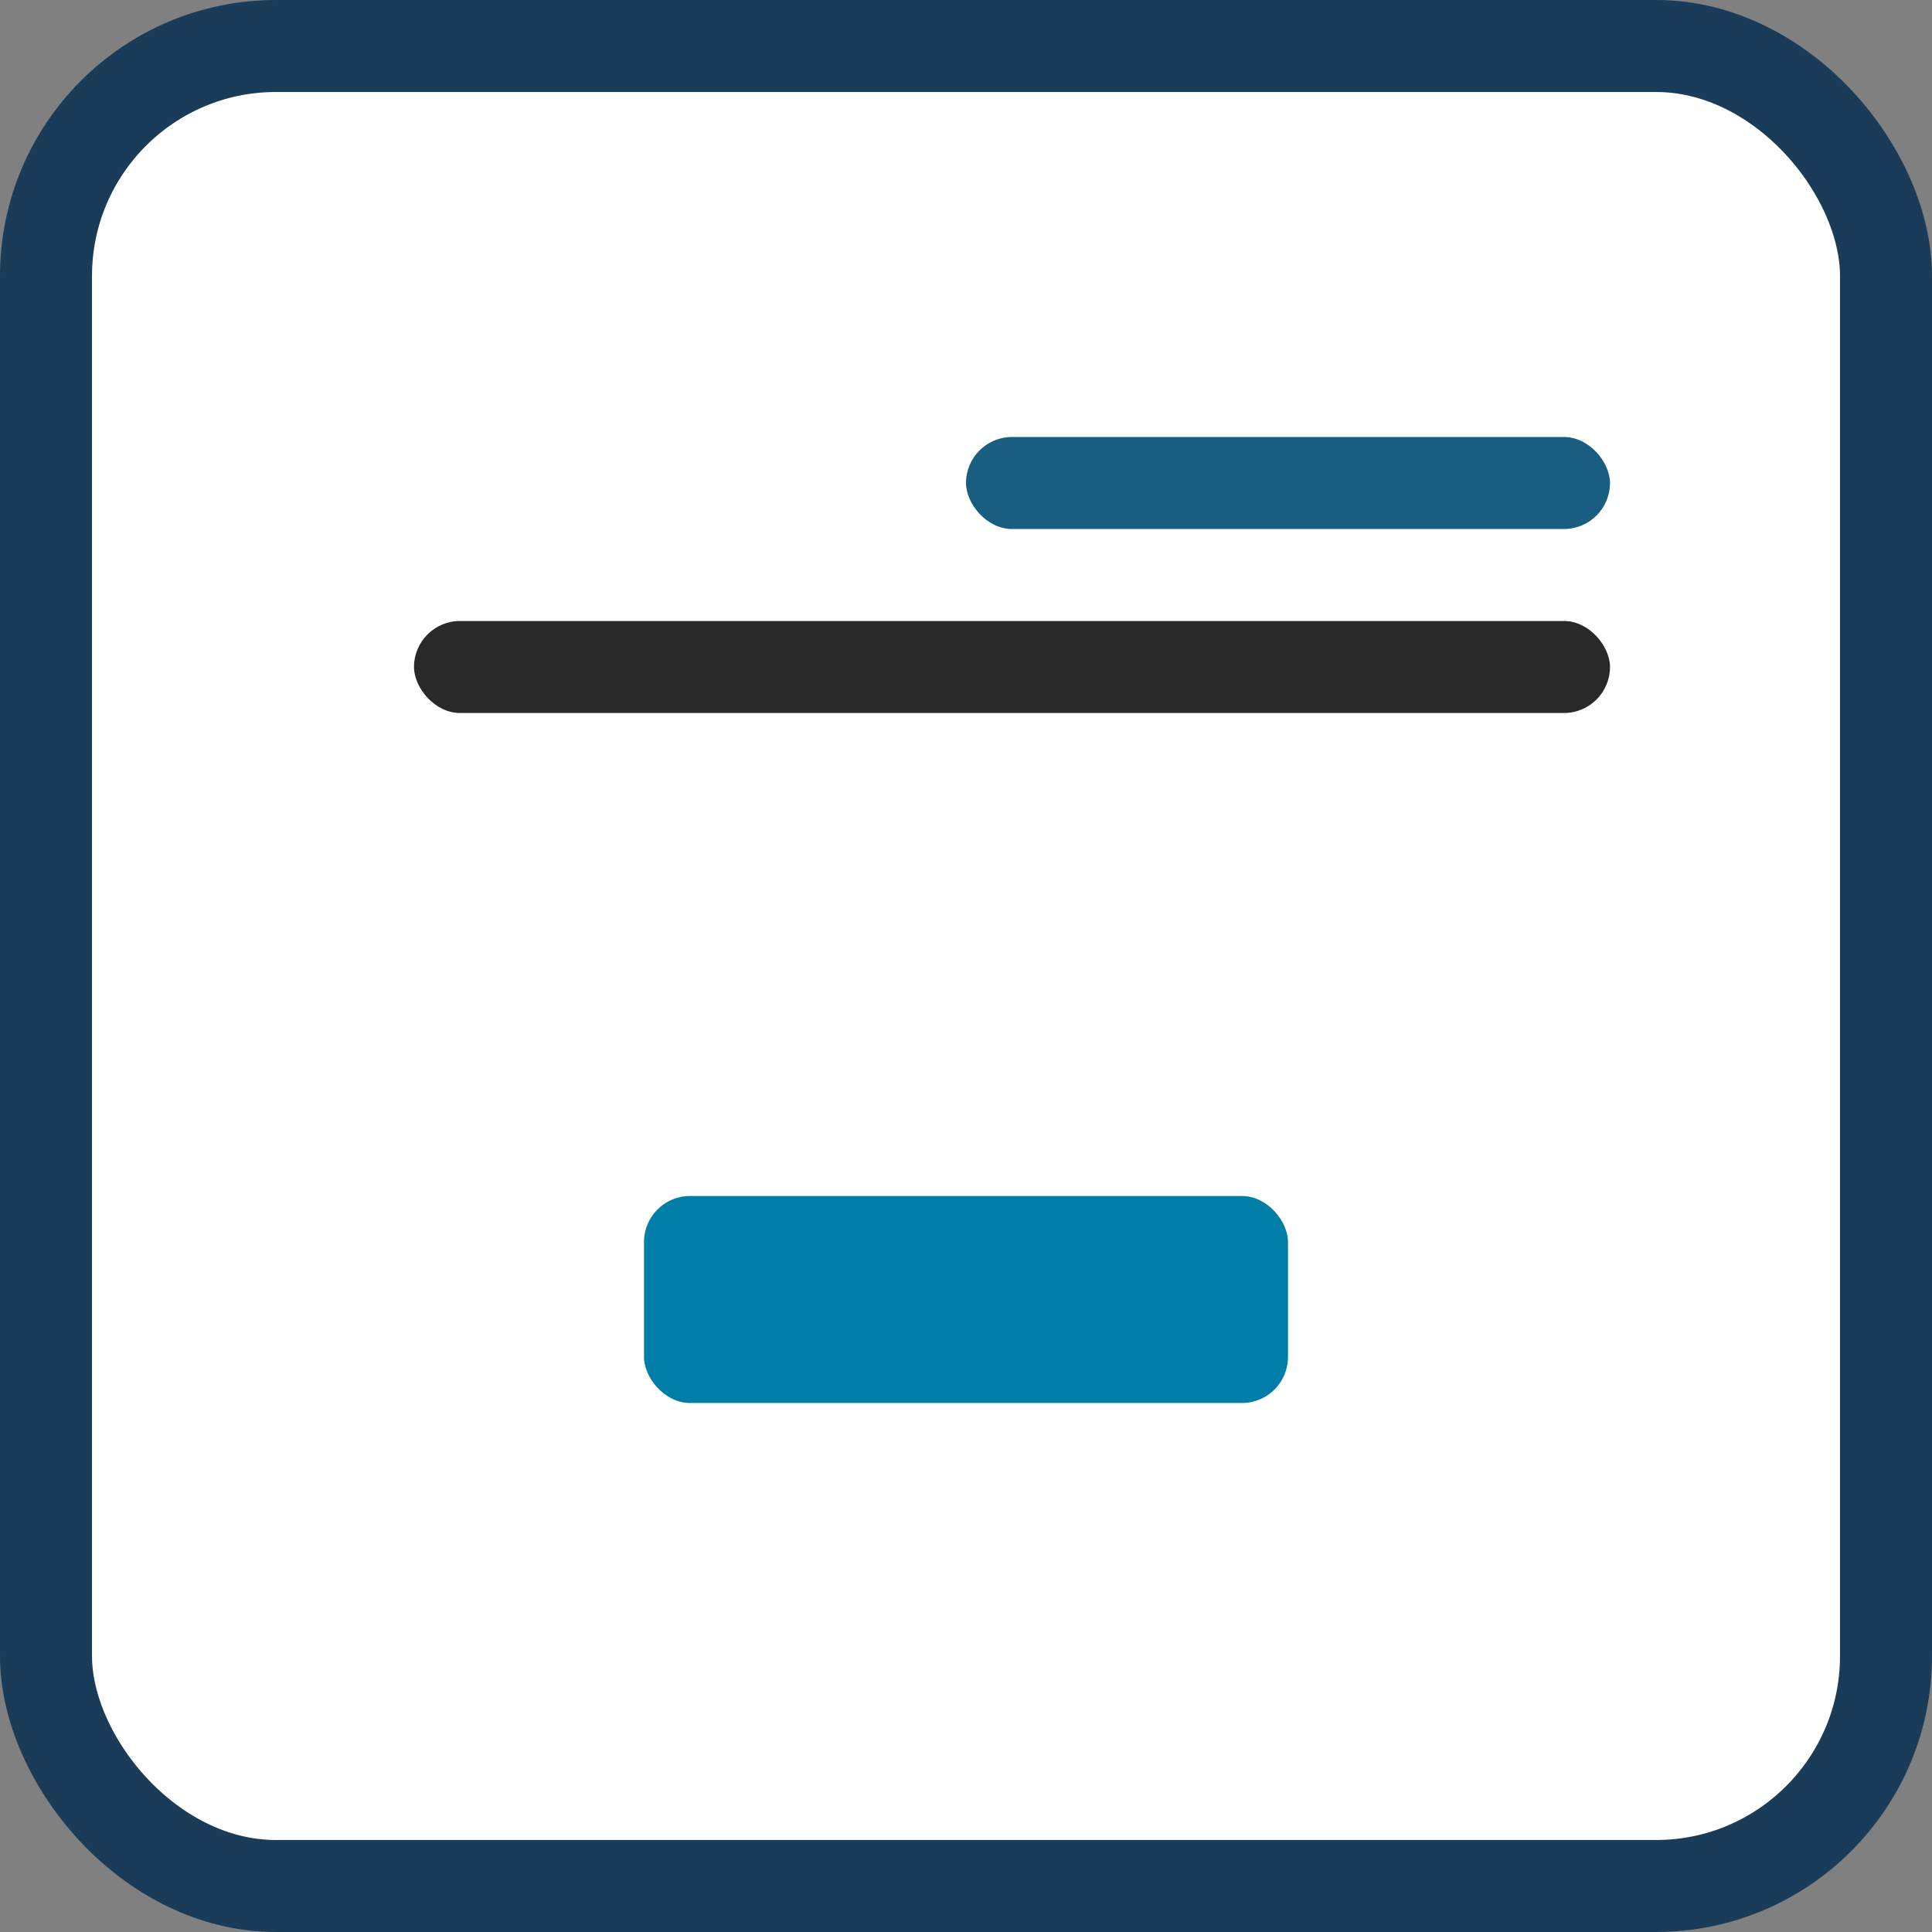 <svg width="84" height="84" viewBox="0 0 84 84" fill="none" xmlns="http://www.w3.org/2000/svg">
<rect x="0" y="0" width="84" height="84" fill="#808080" stroke="none"/>
<rect x="2" y="2" width="80" height="80" rx="10" fill="white" stroke="#1B3C59" stroke-width="4"/>
<rect x="42" y="19" width="28" height="4" rx="2" fill="#195D80"/>
<rect x="28" y="52" width="28" height="9" rx="2" fill="#007EA7"/>
<rect x="18" y="27" width="52" height="4" rx="2" fill="#292929"/>
</svg>
